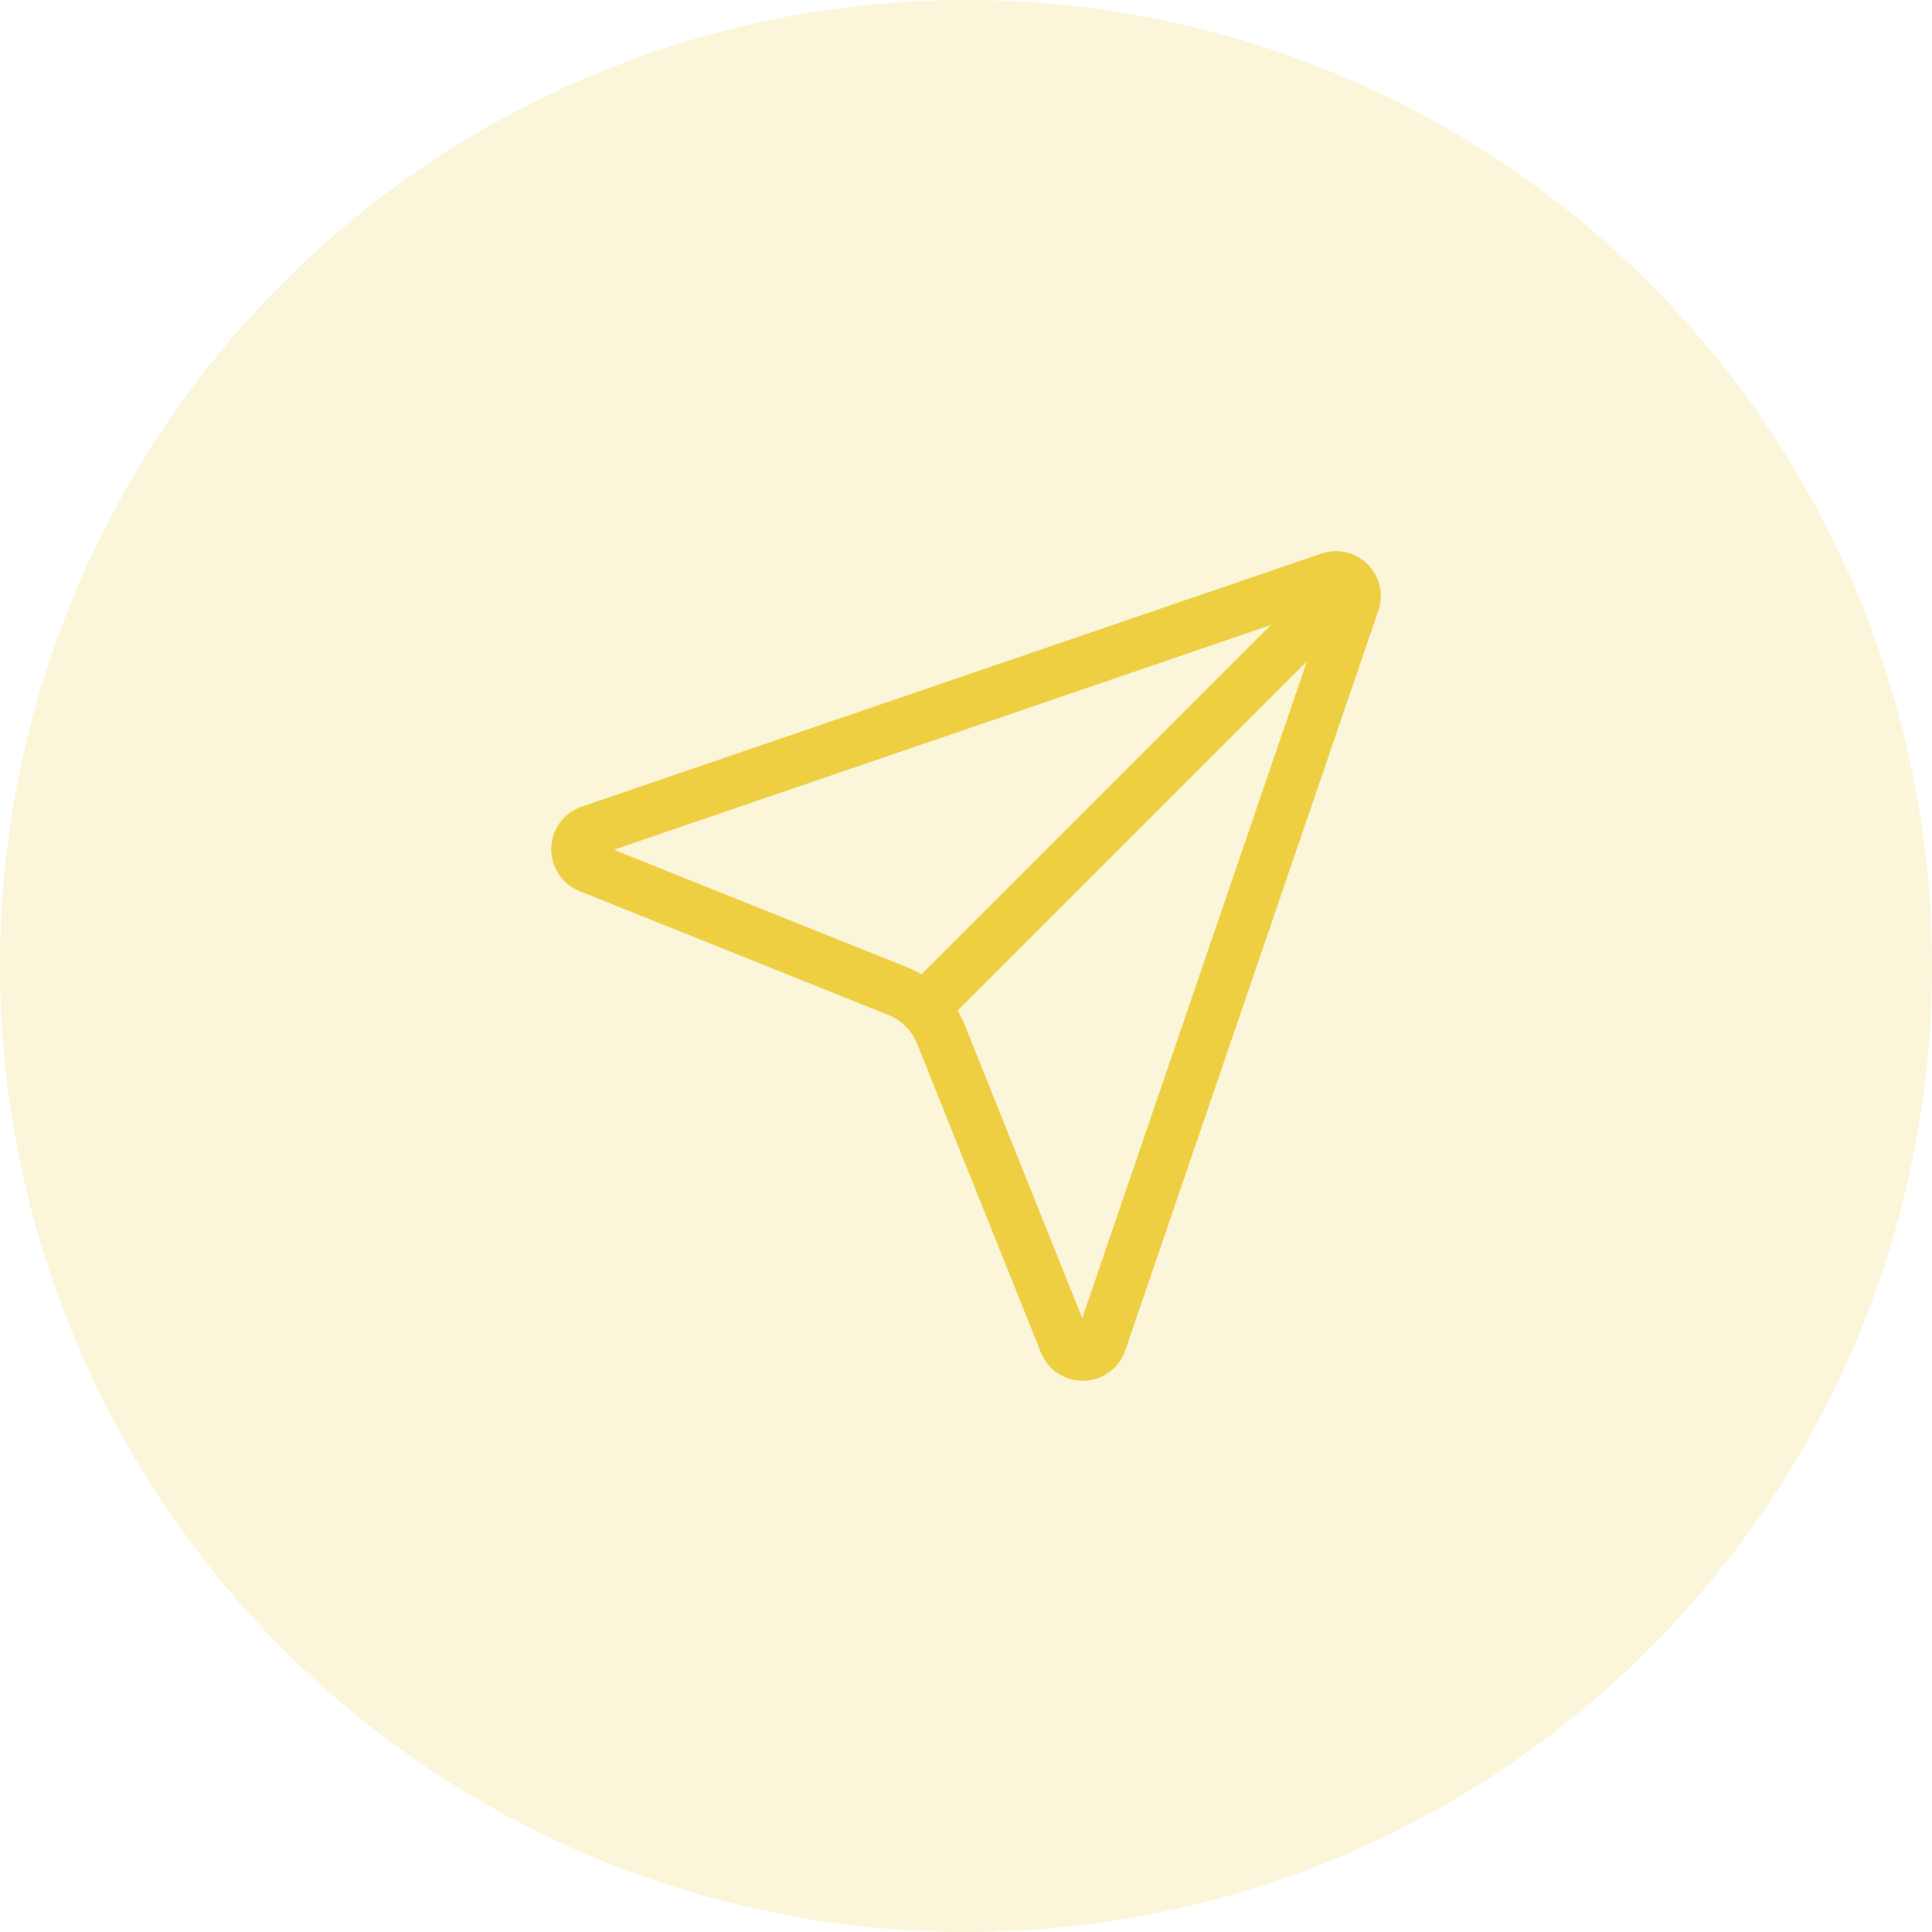 <svg width="151" height="151" viewBox="0 0 151 151" fill="none" xmlns="http://www.w3.org/2000/svg"><circle cx="75.5" cy="75.5" r="75.5" fill="#EECF42" fill-opacity=".2"/><path d="M83.21 104.96a1.52 1.52 0 0 0 2.85-.07l19.77-57.8a1.51 1.51 0 0 0-1.09-1.98 1.5 1.5 0 0 0-.84.06L46.11 64.94a1.52 1.52 0 0 0-.07 2.85l24.12 9.67a6.08 6.08 0 0 1 3.38 3.38l9.67 24.12Z" stroke="#EECF42" stroke-width="4" stroke-linecap="round" stroke-linejoin="round"/><path d="M105.47 45.53 72.2 78.8" stroke="#EECF42" stroke-width="4" stroke-linecap="round" stroke-linejoin="round"/></svg>